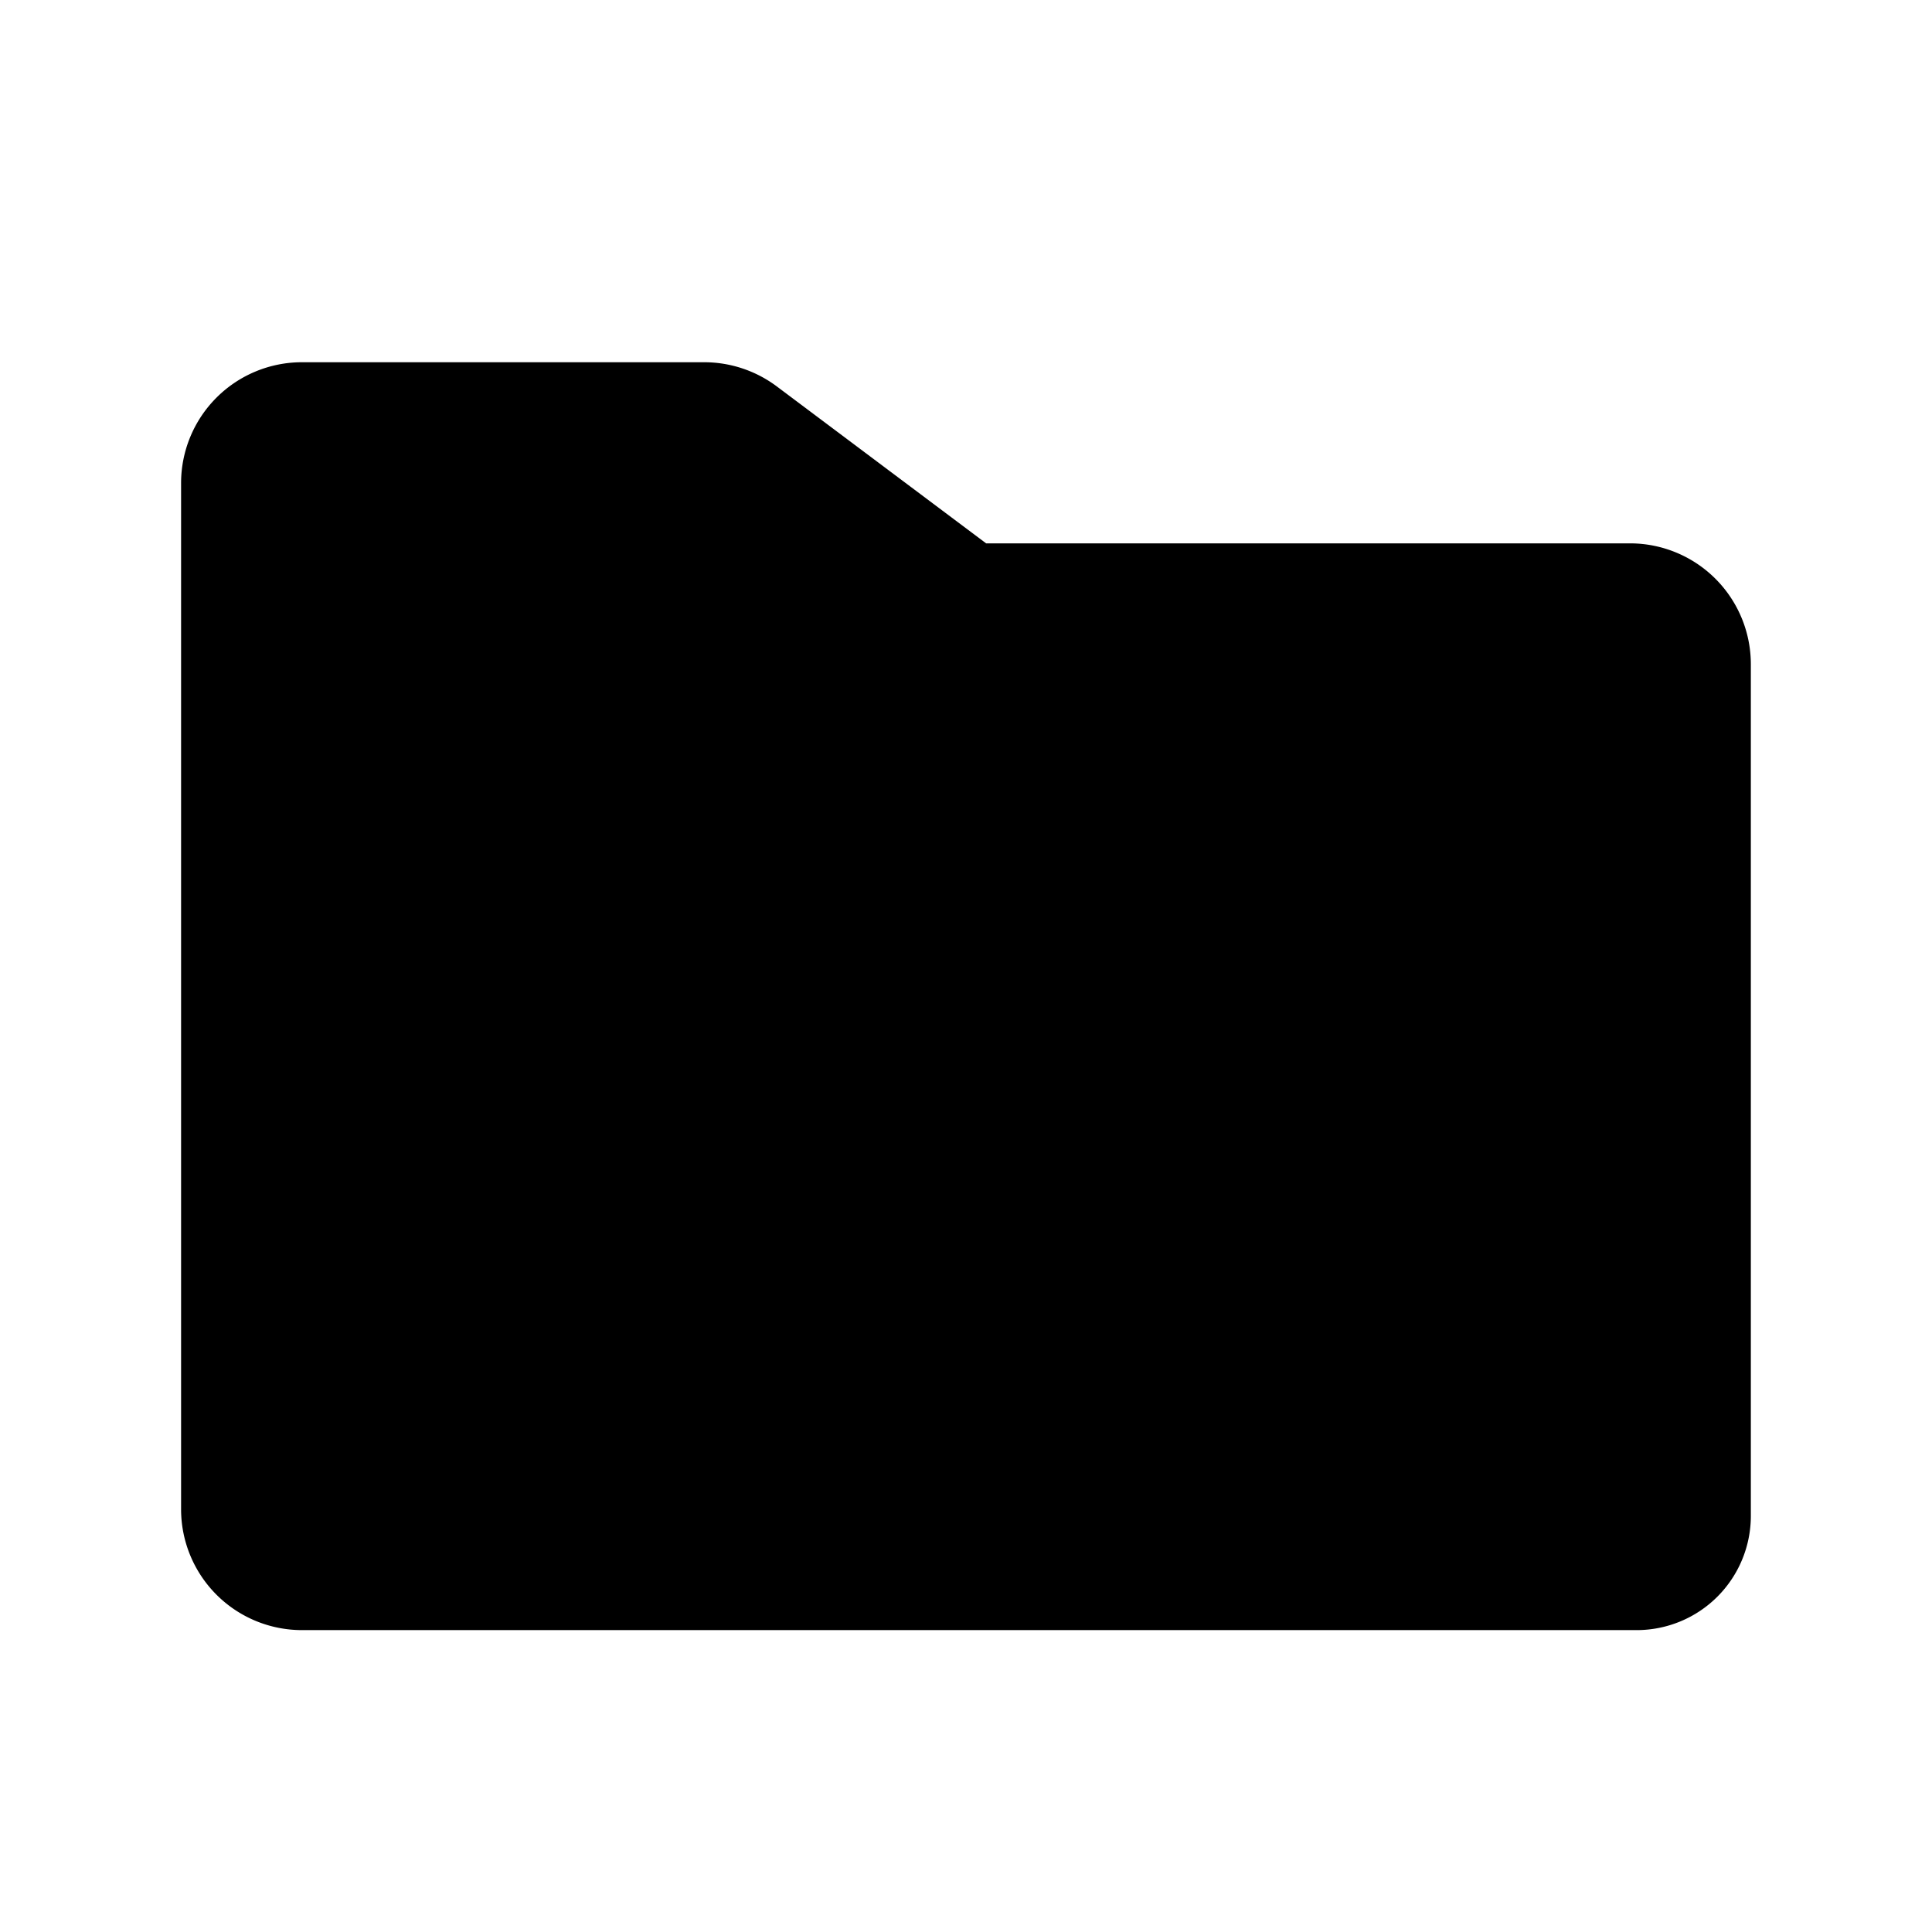 <?xml version="1.0" encoding="utf-8"?>
<svg fill="#000000" width="800px" height="800px" viewBox="0 0 256 256" id="Flat" xmlns="http://www.w3.org/2000/svg">
  <path d="M231.995,87.998V200.889a15.131,15.131,0,0,1-15.109,15.109H39.995a16.016,16.016,0,0,1-16-16v-136a16.016,16.016,0,0,1,16-16H93.339a16.074,16.074,0,0,1,9.578,3.195l27.75,20.805h85.328A16.016,16.016,0,0,1,231.995,87.998Z"/>
</svg>